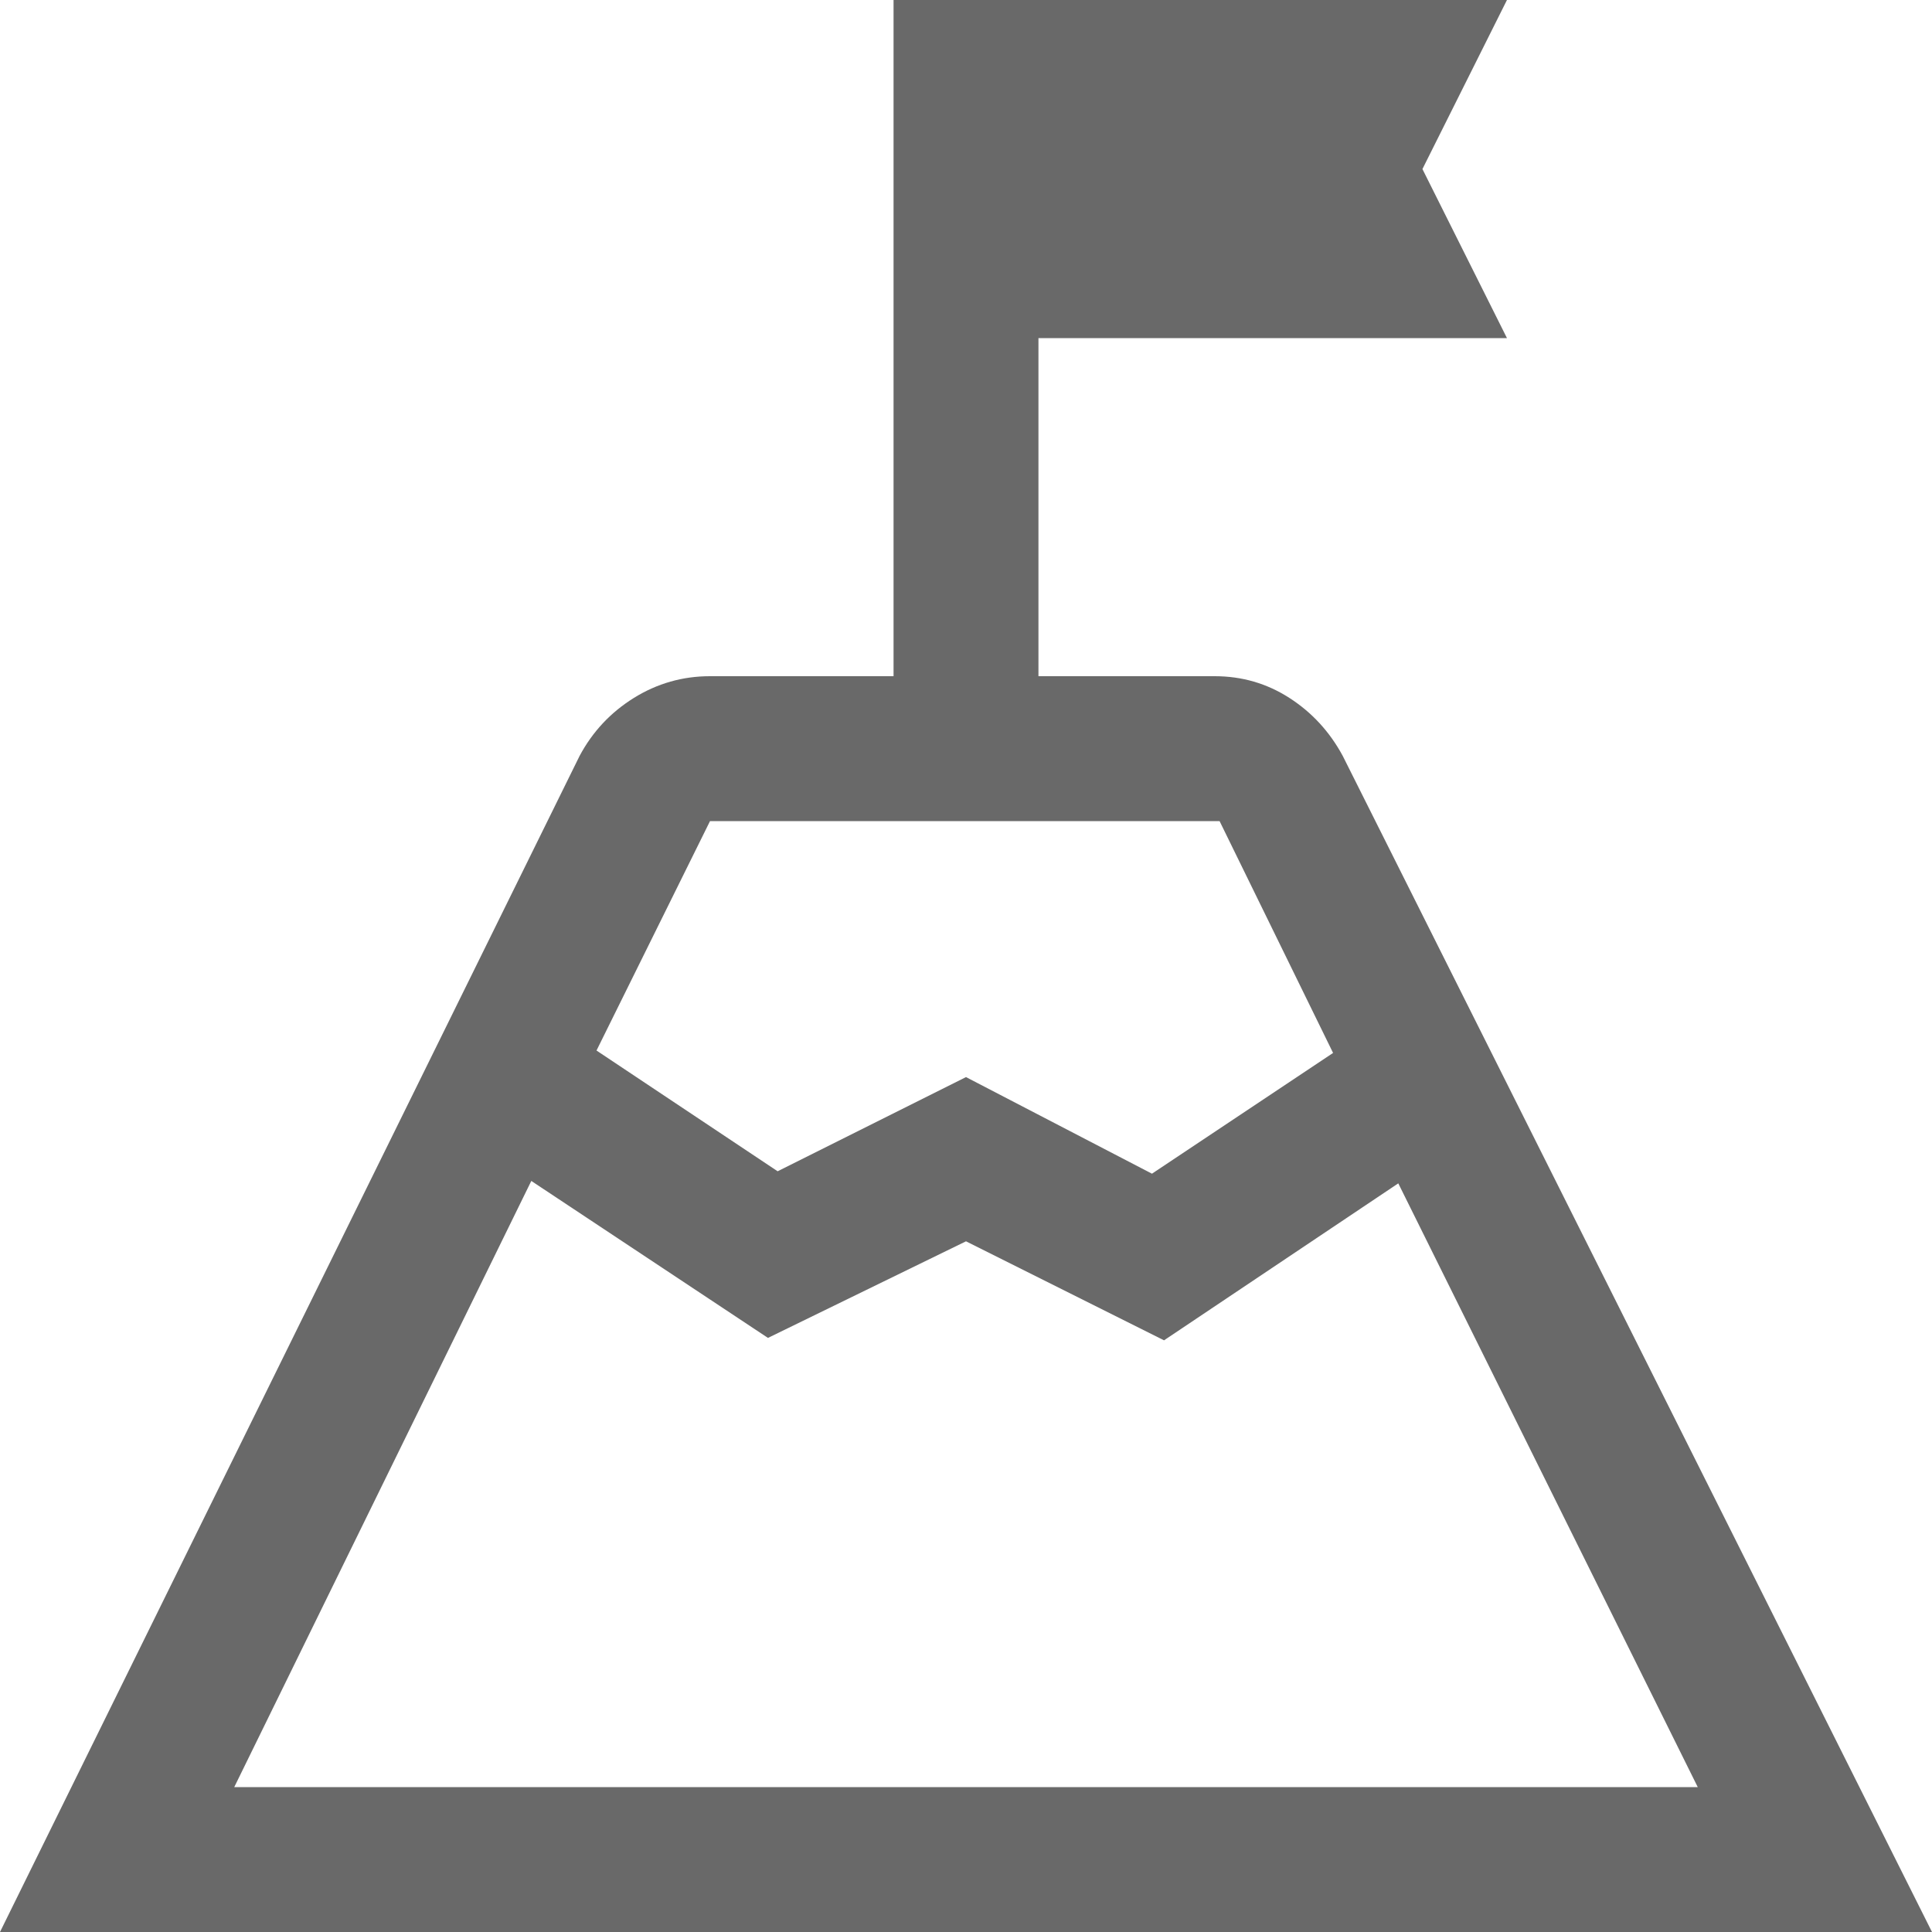 <svg width="40" height="40" viewBox="0 0 40 40" fill="none" xmlns="http://www.w3.org/2000/svg">
<path d="M12.35 21.75L16.1 24.25L20 22.3L23.85 24.3L27.6 21.8L25.25 17H14.7L12.35 21.75ZM4.85 37H35.15L28.95 24.5L24.1 27.75L20 25.7L15.9 27.7L11 24.45L4.85 37ZM0 40L12 15.65C12.267 15.15 12.641 14.75 13.123 14.45C13.606 14.15 14.131 14 14.7 14H18.5V0H31.2L29.45 3.5L31.2 7H21.5V14H25.15C25.714 14 26.23 14.15 26.696 14.45C27.162 14.75 27.53 15.15 27.8 15.65L40 40H0Z" fill="#696969"/>
</svg>

